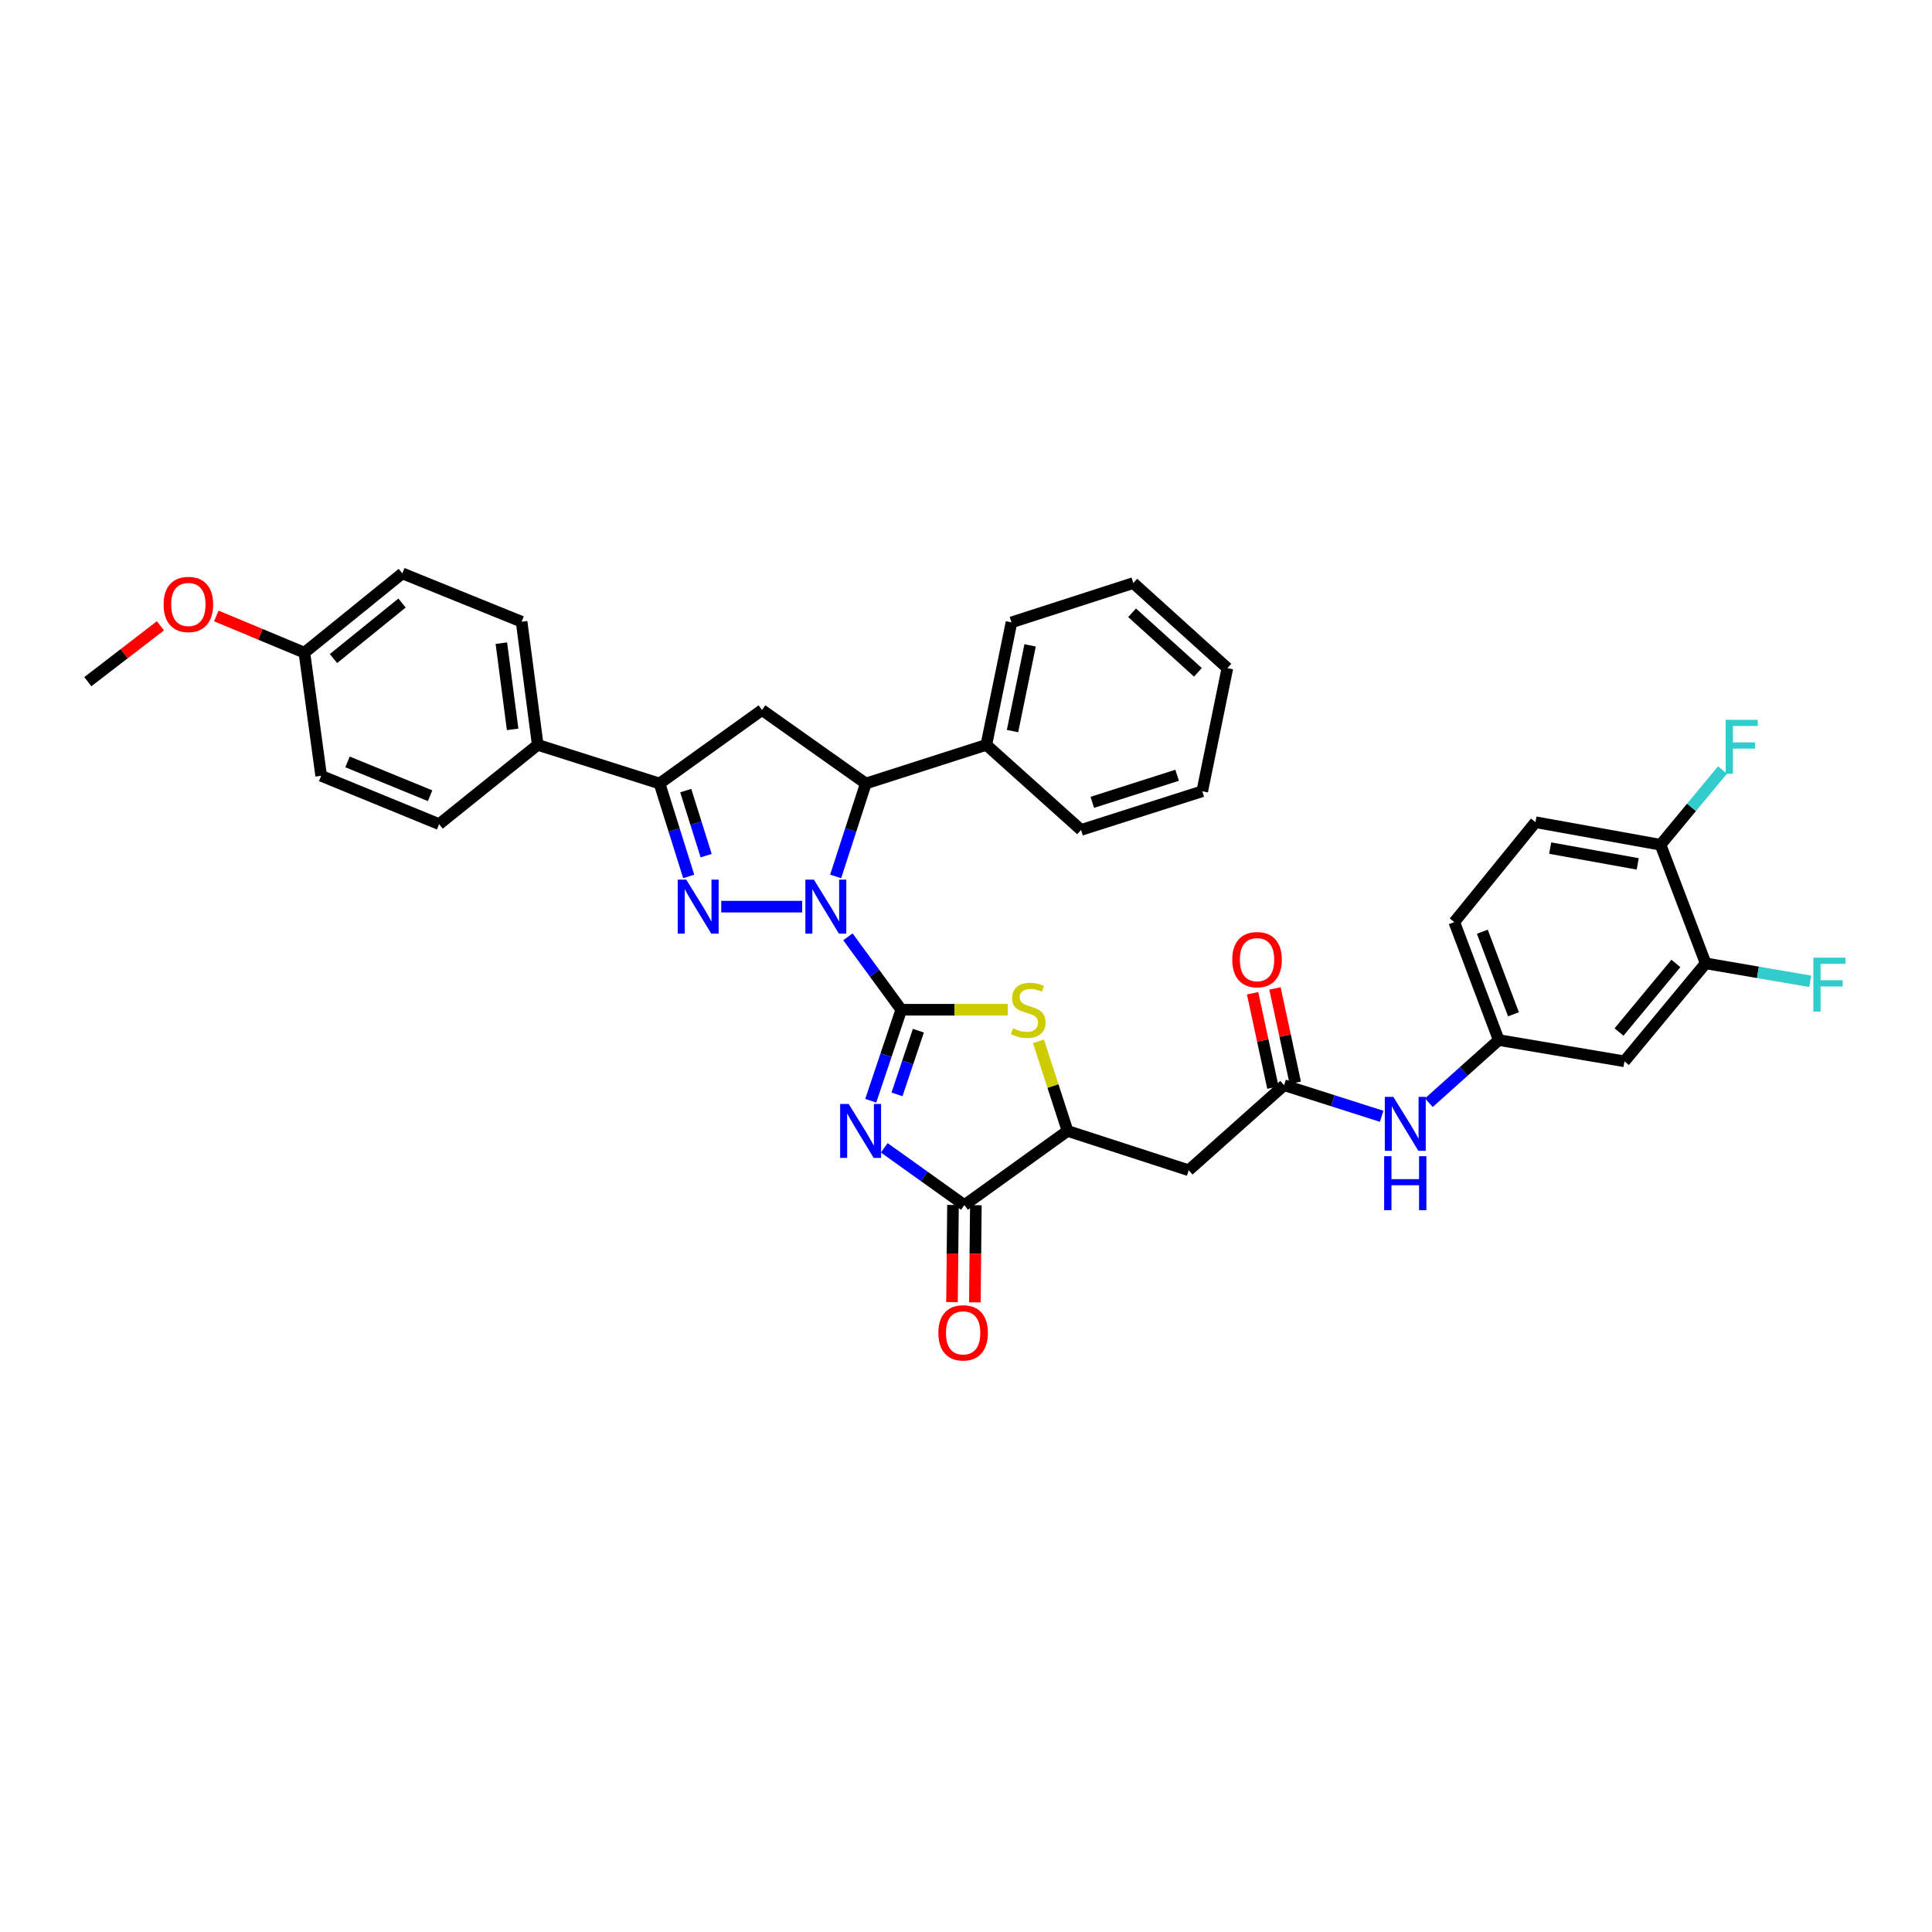 <?xml version='1.0' encoding='iso-8859-1'?>
<svg version='1.1' baseProfile='full'
              xmlns='http://www.w3.org/2000/svg'
                      xmlns:rdkit='http://www.rdkit.org/xml'
                      xmlns:xlink='http://www.w3.org/1999/xlink'
                  xml:space='preserve'
width='1000px' height='1000px' viewBox='0 0 1000 1000'>
<!-- END OF HEADER -->
<rect style='opacity:1.0;fill:#FFFFFF;stroke:none' width='1000' height='1000' x='0' y='0'> </rect>
<path class='bond-0' d='M 466.498,522.644 L 452.69,503.771' style='fill:none;fill-rule:evenodd;stroke:#000000;stroke-width:6px;stroke-linecap:butt;stroke-linejoin:miter;stroke-opacity:1' />
<path class='bond-0' d='M 452.69,503.771 L 438.881,484.897' style='fill:none;fill-rule:evenodd;stroke:#0000FF;stroke-width:6px;stroke-linecap:butt;stroke-linejoin:miter;stroke-opacity:1' />
<path class='bond-1' d='M 466.498,522.644 L 458.595,546.195' style='fill:none;fill-rule:evenodd;stroke:#000000;stroke-width:6px;stroke-linecap:butt;stroke-linejoin:miter;stroke-opacity:1' />
<path class='bond-1' d='M 458.595,546.195 L 450.692,569.747' style='fill:none;fill-rule:evenodd;stroke:#0000FF;stroke-width:6px;stroke-linecap:butt;stroke-linejoin:miter;stroke-opacity:1' />
<path class='bond-1' d='M 475.348,533.475 L 469.816,549.961' style='fill:none;fill-rule:evenodd;stroke:#000000;stroke-width:6px;stroke-linecap:butt;stroke-linejoin:miter;stroke-opacity:1' />
<path class='bond-1' d='M 469.816,549.961 L 464.284,566.447' style='fill:none;fill-rule:evenodd;stroke:#0000FF;stroke-width:6px;stroke-linecap:butt;stroke-linejoin:miter;stroke-opacity:1' />
<path class='bond-3' d='M 466.498,522.644 L 494.059,522.644' style='fill:none;fill-rule:evenodd;stroke:#000000;stroke-width:6px;stroke-linecap:butt;stroke-linejoin:miter;stroke-opacity:1' />
<path class='bond-3' d='M 494.059,522.644 L 521.621,522.644' style='fill:none;fill-rule:evenodd;stroke:#CCCC00;stroke-width:6px;stroke-linecap:butt;stroke-linejoin:miter;stroke-opacity:1' />
<path class='bond-2' d='M 415.208,469.278 L 373.316,469.278' style='fill:none;fill-rule:evenodd;stroke:#0000FF;stroke-width:6px;stroke-linecap:butt;stroke-linejoin:miter;stroke-opacity:1' />
<path class='bond-6' d='M 432.532,453.637 L 440.339,429.589' style='fill:none;fill-rule:evenodd;stroke:#0000FF;stroke-width:6px;stroke-linecap:butt;stroke-linejoin:miter;stroke-opacity:1' />
<path class='bond-6' d='M 440.339,429.589 L 448.146,405.542' style='fill:none;fill-rule:evenodd;stroke:#000000;stroke-width:6px;stroke-linecap:butt;stroke-linejoin:miter;stroke-opacity:1' />
<path class='bond-4' d='M 457.694,594.112 L 478.439,608.93' style='fill:none;fill-rule:evenodd;stroke:#0000FF;stroke-width:6px;stroke-linecap:butt;stroke-linejoin:miter;stroke-opacity:1' />
<path class='bond-4' d='M 478.439,608.93 L 499.185,623.748' style='fill:none;fill-rule:evenodd;stroke:#000000;stroke-width:6px;stroke-linecap:butt;stroke-linejoin:miter;stroke-opacity:1' />
<path class='bond-5' d='M 356.471,453.642 L 348.926,429.592' style='fill:none;fill-rule:evenodd;stroke:#0000FF;stroke-width:6px;stroke-linecap:butt;stroke-linejoin:miter;stroke-opacity:1' />
<path class='bond-5' d='M 348.926,429.592 L 341.381,405.542' style='fill:none;fill-rule:evenodd;stroke:#000000;stroke-width:6px;stroke-linecap:butt;stroke-linejoin:miter;stroke-opacity:1' />
<path class='bond-5' d='M 365.501,442.884 L 360.219,426.049' style='fill:none;fill-rule:evenodd;stroke:#0000FF;stroke-width:6px;stroke-linecap:butt;stroke-linejoin:miter;stroke-opacity:1' />
<path class='bond-5' d='M 360.219,426.049 L 354.938,409.214' style='fill:none;fill-rule:evenodd;stroke:#000000;stroke-width:6px;stroke-linecap:butt;stroke-linejoin:miter;stroke-opacity:1' />
<path class='bond-8' d='M 537.513,538.969 L 545.035,562.168' style='fill:none;fill-rule:evenodd;stroke:#CCCC00;stroke-width:6px;stroke-linecap:butt;stroke-linejoin:miter;stroke-opacity:1' />
<path class='bond-8' d='M 545.035,562.168 L 552.557,585.367' style='fill:none;fill-rule:evenodd;stroke:#000000;stroke-width:6px;stroke-linecap:butt;stroke-linejoin:miter;stroke-opacity:1' />
<path class='bond-16' d='M 493.267,623.688 L 493.012,648.828' style='fill:none;fill-rule:evenodd;stroke:#000000;stroke-width:6px;stroke-linecap:butt;stroke-linejoin:miter;stroke-opacity:1' />
<path class='bond-16' d='M 493.012,648.828 L 492.756,673.969' style='fill:none;fill-rule:evenodd;stroke:#FF0000;stroke-width:6px;stroke-linecap:butt;stroke-linejoin:miter;stroke-opacity:1' />
<path class='bond-16' d='M 505.102,623.808 L 504.847,648.948' style='fill:none;fill-rule:evenodd;stroke:#000000;stroke-width:6px;stroke-linecap:butt;stroke-linejoin:miter;stroke-opacity:1' />
<path class='bond-16' d='M 504.847,648.948 L 504.592,674.089' style='fill:none;fill-rule:evenodd;stroke:#FF0000;stroke-width:6px;stroke-linecap:butt;stroke-linejoin:miter;stroke-opacity:1' />
<path class='bond-36' d='M 499.185,623.748 L 552.557,585.367' style='fill:none;fill-rule:evenodd;stroke:#000000;stroke-width:6px;stroke-linecap:butt;stroke-linejoin:miter;stroke-opacity:1' />
<path class='bond-14' d='M 341.381,405.542 L 278.323,385.54' style='fill:none;fill-rule:evenodd;stroke:#000000;stroke-width:6px;stroke-linecap:butt;stroke-linejoin:miter;stroke-opacity:1' />
<path class='bond-37' d='M 341.381,405.542 L 394.412,367.51' style='fill:none;fill-rule:evenodd;stroke:#000000;stroke-width:6px;stroke-linecap:butt;stroke-linejoin:miter;stroke-opacity:1' />
<path class='bond-7' d='M 448.146,405.542 L 394.412,367.51' style='fill:none;fill-rule:evenodd;stroke:#000000;stroke-width:6px;stroke-linecap:butt;stroke-linejoin:miter;stroke-opacity:1' />
<path class='bond-18' d='M 448.146,405.542 L 510.527,385.54' style='fill:none;fill-rule:evenodd;stroke:#000000;stroke-width:6px;stroke-linecap:butt;stroke-linejoin:miter;stroke-opacity:1' />
<path class='bond-9' d='M 552.557,585.367 L 615.274,605.718' style='fill:none;fill-rule:evenodd;stroke:#000000;stroke-width:6px;stroke-linecap:butt;stroke-linejoin:miter;stroke-opacity:1' />
<path class='bond-10' d='M 615.274,605.718 L 664.642,561.702' style='fill:none;fill-rule:evenodd;stroke:#000000;stroke-width:6px;stroke-linecap:butt;stroke-linejoin:miter;stroke-opacity:1' />
<path class='bond-13' d='M 664.642,561.702 L 689.884,569.746' style='fill:none;fill-rule:evenodd;stroke:#000000;stroke-width:6px;stroke-linecap:butt;stroke-linejoin:miter;stroke-opacity:1' />
<path class='bond-13' d='M 689.884,569.746 L 715.126,577.791' style='fill:none;fill-rule:evenodd;stroke:#0000FF;stroke-width:6px;stroke-linecap:butt;stroke-linejoin:miter;stroke-opacity:1' />
<path class='bond-19' d='M 670.427,560.457 L 665.173,536.033' style='fill:none;fill-rule:evenodd;stroke:#000000;stroke-width:6px;stroke-linecap:butt;stroke-linejoin:miter;stroke-opacity:1' />
<path class='bond-19' d='M 665.173,536.033 L 659.918,511.609' style='fill:none;fill-rule:evenodd;stroke:#FF0000;stroke-width:6px;stroke-linecap:butt;stroke-linejoin:miter;stroke-opacity:1' />
<path class='bond-19' d='M 658.856,562.947 L 653.602,538.523' style='fill:none;fill-rule:evenodd;stroke:#000000;stroke-width:6px;stroke-linecap:butt;stroke-linejoin:miter;stroke-opacity:1' />
<path class='bond-19' d='M 653.602,538.523 L 648.347,514.098' style='fill:none;fill-rule:evenodd;stroke:#FF0000;stroke-width:6px;stroke-linecap:butt;stroke-linejoin:miter;stroke-opacity:1' />
<path class='bond-11' d='M 882.847,498.631 L 840.804,549.334' style='fill:none;fill-rule:evenodd;stroke:#000000;stroke-width:6px;stroke-linecap:butt;stroke-linejoin:miter;stroke-opacity:1' />
<path class='bond-11' d='M 867.429,498.681 L 837.999,534.173' style='fill:none;fill-rule:evenodd;stroke:#000000;stroke-width:6px;stroke-linecap:butt;stroke-linejoin:miter;stroke-opacity:1' />
<path class='bond-23' d='M 882.847,498.631 L 909.904,503.284' style='fill:none;fill-rule:evenodd;stroke:#000000;stroke-width:6px;stroke-linecap:butt;stroke-linejoin:miter;stroke-opacity:1' />
<path class='bond-23' d='M 909.904,503.284 L 936.962,507.937' style='fill:none;fill-rule:evenodd;stroke:#33CCCC;stroke-width:6px;stroke-linecap:butt;stroke-linejoin:miter;stroke-opacity:1' />
<path class='bond-40' d='M 882.847,498.631 L 859.484,437.249' style='fill:none;fill-rule:evenodd;stroke:#000000;stroke-width:6px;stroke-linecap:butt;stroke-linejoin:miter;stroke-opacity:1' />
<path class='bond-12' d='M 840.804,549.334 L 775.747,538.333' style='fill:none;fill-rule:evenodd;stroke:#000000;stroke-width:6px;stroke-linecap:butt;stroke-linejoin:miter;stroke-opacity:1' />
<path class='bond-15' d='M 739.582,570.743 L 757.664,554.538' style='fill:none;fill-rule:evenodd;stroke:#0000FF;stroke-width:6px;stroke-linecap:butt;stroke-linejoin:miter;stroke-opacity:1' />
<path class='bond-15' d='M 757.664,554.538 L 775.747,538.333' style='fill:none;fill-rule:evenodd;stroke:#000000;stroke-width:6px;stroke-linecap:butt;stroke-linejoin:miter;stroke-opacity:1' />
<path class='bond-20' d='M 278.323,385.54 L 269.985,321.805' style='fill:none;fill-rule:evenodd;stroke:#000000;stroke-width:6px;stroke-linecap:butt;stroke-linejoin:miter;stroke-opacity:1' />
<path class='bond-20' d='M 265.336,377.515 L 259.5,332.9' style='fill:none;fill-rule:evenodd;stroke:#000000;stroke-width:6px;stroke-linecap:butt;stroke-linejoin:miter;stroke-opacity:1' />
<path class='bond-21' d='M 278.323,385.54 L 227.291,426.571' style='fill:none;fill-rule:evenodd;stroke:#000000;stroke-width:6px;stroke-linecap:butt;stroke-linejoin:miter;stroke-opacity:1' />
<path class='bond-24' d='M 775.747,538.333 L 752.733,477.274' style='fill:none;fill-rule:evenodd;stroke:#000000;stroke-width:6px;stroke-linecap:butt;stroke-linejoin:miter;stroke-opacity:1' />
<path class='bond-24' d='M 783.37,525 L 767.26,482.258' style='fill:none;fill-rule:evenodd;stroke:#000000;stroke-width:6px;stroke-linecap:butt;stroke-linejoin:miter;stroke-opacity:1' />
<path class='bond-17' d='M 859.484,437.249 L 794.763,425.571' style='fill:none;fill-rule:evenodd;stroke:#000000;stroke-width:6px;stroke-linecap:butt;stroke-linejoin:miter;stroke-opacity:1' />
<path class='bond-17' d='M 847.675,447.145 L 802.369,438.971' style='fill:none;fill-rule:evenodd;stroke:#000000;stroke-width:6px;stroke-linecap:butt;stroke-linejoin:miter;stroke-opacity:1' />
<path class='bond-25' d='M 859.484,437.249 L 875.521,417.898' style='fill:none;fill-rule:evenodd;stroke:#000000;stroke-width:6px;stroke-linecap:butt;stroke-linejoin:miter;stroke-opacity:1' />
<path class='bond-25' d='M 875.521,417.898 L 891.557,398.548' style='fill:none;fill-rule:evenodd;stroke:#33CCCC;stroke-width:6px;stroke-linecap:butt;stroke-linejoin:miter;stroke-opacity:1' />
<path class='bond-30' d='M 510.527,385.54 L 523.54,322.146' style='fill:none;fill-rule:evenodd;stroke:#000000;stroke-width:6px;stroke-linecap:butt;stroke-linejoin:miter;stroke-opacity:1' />
<path class='bond-30' d='M 524.073,378.411 L 533.182,334.035' style='fill:none;fill-rule:evenodd;stroke:#000000;stroke-width:6px;stroke-linecap:butt;stroke-linejoin:miter;stroke-opacity:1' />
<path class='bond-31' d='M 510.527,385.54 L 559.553,429.569' style='fill:none;fill-rule:evenodd;stroke:#000000;stroke-width:6px;stroke-linecap:butt;stroke-linejoin:miter;stroke-opacity:1' />
<path class='bond-28' d='M 269.985,321.805 L 208.249,296.779' style='fill:none;fill-rule:evenodd;stroke:#000000;stroke-width:6px;stroke-linecap:butt;stroke-linejoin:miter;stroke-opacity:1' />
<path class='bond-27' d='M 227.291,426.571 L 166.232,401.558' style='fill:none;fill-rule:evenodd;stroke:#000000;stroke-width:6px;stroke-linecap:butt;stroke-linejoin:miter;stroke-opacity:1' />
<path class='bond-27' d='M 222.619,411.866 L 179.877,394.357' style='fill:none;fill-rule:evenodd;stroke:#000000;stroke-width:6px;stroke-linecap:butt;stroke-linejoin:miter;stroke-opacity:1' />
<path class='bond-22' d='M 794.763,425.571 L 752.733,477.274' style='fill:none;fill-rule:evenodd;stroke:#000000;stroke-width:6px;stroke-linecap:butt;stroke-linejoin:miter;stroke-opacity:1' />
<path class='bond-26' d='M 157.559,337.822 L 166.232,401.558' style='fill:none;fill-rule:evenodd;stroke:#000000;stroke-width:6px;stroke-linecap:butt;stroke-linejoin:miter;stroke-opacity:1' />
<path class='bond-29' d='M 157.559,337.822 L 134.753,328.317' style='fill:none;fill-rule:evenodd;stroke:#000000;stroke-width:6px;stroke-linecap:butt;stroke-linejoin:miter;stroke-opacity:1' />
<path class='bond-29' d='M 134.753,328.317 L 111.948,318.812' style='fill:none;fill-rule:evenodd;stroke:#FF0000;stroke-width:6px;stroke-linecap:butt;stroke-linejoin:miter;stroke-opacity:1' />
<path class='bond-39' d='M 157.559,337.822 L 208.249,296.779' style='fill:none;fill-rule:evenodd;stroke:#000000;stroke-width:6px;stroke-linecap:butt;stroke-linejoin:miter;stroke-opacity:1' />
<path class='bond-39' d='M 172.61,340.864 L 208.093,312.134' style='fill:none;fill-rule:evenodd;stroke:#000000;stroke-width:6px;stroke-linecap:butt;stroke-linejoin:miter;stroke-opacity:1' />
<path class='bond-32' d='M 83.035,323.918 L 64.245,338.376' style='fill:none;fill-rule:evenodd;stroke:#FF0000;stroke-width:6px;stroke-linecap:butt;stroke-linejoin:miter;stroke-opacity:1' />
<path class='bond-32' d='M 64.245,338.376 L 45.455,352.834' style='fill:none;fill-rule:evenodd;stroke:#000000;stroke-width:6px;stroke-linecap:butt;stroke-linejoin:miter;stroke-opacity:1' />
<path class='bond-34' d='M 523.54,322.146 L 586.598,301.789' style='fill:none;fill-rule:evenodd;stroke:#000000;stroke-width:6px;stroke-linecap:butt;stroke-linejoin:miter;stroke-opacity:1' />
<path class='bond-33' d='M 559.553,429.569 L 622.289,409.553' style='fill:none;fill-rule:evenodd;stroke:#000000;stroke-width:6px;stroke-linecap:butt;stroke-linejoin:miter;stroke-opacity:1' />
<path class='bond-33' d='M 565.366,415.291 L 609.282,401.28' style='fill:none;fill-rule:evenodd;stroke:#000000;stroke-width:6px;stroke-linecap:butt;stroke-linejoin:miter;stroke-opacity:1' />
<path class='bond-35' d='M 622.289,409.553 L 635.289,345.825' style='fill:none;fill-rule:evenodd;stroke:#000000;stroke-width:6px;stroke-linecap:butt;stroke-linejoin:miter;stroke-opacity:1' />
<path class='bond-38' d='M 586.598,301.789 L 635.289,345.825' style='fill:none;fill-rule:evenodd;stroke:#000000;stroke-width:6px;stroke-linecap:butt;stroke-linejoin:miter;stroke-opacity:1' />
<path class='bond-38' d='M 585.963,317.173 L 620.046,347.997' style='fill:none;fill-rule:evenodd;stroke:#000000;stroke-width:6px;stroke-linecap:butt;stroke-linejoin:miter;stroke-opacity:1' />
<path  class='atom-1' d='M 421.279 455.312
L 430.432 470.106
Q 431.339 471.566, 432.799 474.21
Q 434.259 476.853, 434.338 477.011
L 434.338 455.312
L 438.046 455.312
L 438.046 483.244
L 434.219 483.244
L 424.396 467.069
Q 423.252 465.175, 422.029 463.005
Q 420.845 460.835, 420.49 460.164
L 420.49 483.244
L 416.86 483.244
L 416.86 455.312
L 421.279 455.312
' fill='#0000FF'/>
<path  class='atom-2' d='M 439.276 571.401
L 448.429 586.195
Q 449.336 587.655, 450.796 590.298
Q 452.256 592.942, 452.335 593.1
L 452.335 571.401
L 456.043 571.401
L 456.043 599.333
L 452.216 599.333
L 442.393 583.158
Q 441.249 581.264, 440.026 579.094
Q 438.842 576.924, 438.487 576.253
L 438.487 599.333
L 434.857 599.333
L 434.857 571.401
L 439.276 571.401
' fill='#0000FF'/>
<path  class='atom-3' d='M 355.203 455.312
L 364.356 470.106
Q 365.263 471.566, 366.723 474.21
Q 368.183 476.853, 368.261 477.011
L 368.261 455.312
L 371.97 455.312
L 371.97 483.244
L 368.143 483.244
L 358.319 467.069
Q 357.175 465.175, 355.952 463.005
Q 354.769 460.835, 354.414 460.164
L 354.414 483.244
L 350.784 483.244
L 350.784 455.312
L 355.203 455.312
' fill='#0000FF'/>
<path  class='atom-4' d='M 524.329 532.231
Q 524.645 532.349, 525.946 532.902
Q 527.248 533.454, 528.669 533.809
Q 530.128 534.125, 531.549 534.125
Q 534.192 534.125, 535.731 532.862
Q 537.269 531.56, 537.269 529.312
Q 537.269 527.773, 536.48 526.826
Q 535.731 525.879, 534.547 525.366
Q 533.364 524.853, 531.391 524.262
Q 528.905 523.512, 527.406 522.802
Q 525.946 522.092, 524.881 520.593
Q 523.855 519.093, 523.855 516.568
Q 523.855 513.057, 526.223 510.887
Q 528.629 508.717, 533.364 508.717
Q 536.599 508.717, 540.268 510.256
L 539.36 513.294
Q 536.007 511.913, 533.482 511.913
Q 530.76 511.913, 529.26 513.057
Q 527.761 514.162, 527.801 516.095
Q 527.801 517.594, 528.55 518.502
Q 529.339 519.409, 530.444 519.922
Q 531.588 520.435, 533.482 521.026
Q 536.007 521.816, 537.506 522.605
Q 539.005 523.394, 540.07 525.011
Q 541.175 526.589, 541.175 529.312
Q 541.175 533.178, 538.571 535.269
Q 536.007 537.32, 531.707 537.32
Q 529.221 537.32, 527.327 536.768
Q 525.473 536.255, 523.264 535.348
L 524.329 532.231
' fill='#CCCC00'/>
<path  class='atom-14' d='M 721.19 567.725
L 730.343 582.52
Q 731.251 583.98, 732.71 586.623
Q 734.17 589.266, 734.249 589.424
L 734.249 567.725
L 737.958 567.725
L 737.958 595.657
L 734.131 595.657
L 724.307 579.482
Q 723.163 577.588, 721.94 575.418
Q 720.756 573.248, 720.401 572.578
L 720.401 595.657
L 716.772 595.657
L 716.772 567.725
L 721.19 567.725
' fill='#0000FF'/>
<path  class='atom-14' d='M 716.436 598.451
L 720.224 598.451
L 720.224 610.326
L 734.506 610.326
L 734.506 598.451
L 738.293 598.451
L 738.293 626.383
L 734.506 626.383
L 734.506 613.482
L 720.224 613.482
L 720.224 626.383
L 716.436 626.383
L 716.436 598.451
' fill='#0000FF'/>
<path  class='atom-17' d='M 485.692 689.883
Q 485.692 683.176, 489.006 679.428
Q 492.32 675.68, 498.514 675.68
Q 504.708 675.68, 508.022 679.428
Q 511.336 683.176, 511.336 689.883
Q 511.336 696.669, 507.982 700.535
Q 504.629 704.362, 498.514 704.362
Q 492.359 704.362, 489.006 700.535
Q 485.692 696.708, 485.692 689.883
M 498.514 701.206
Q 502.775 701.206, 505.063 698.365
Q 507.391 695.485, 507.391 689.883
Q 507.391 684.399, 505.063 681.638
Q 502.775 678.836, 498.514 678.836
Q 494.253 678.836, 491.925 681.598
Q 489.637 684.36, 489.637 689.883
Q 489.637 695.525, 491.925 698.365
Q 494.253 701.206, 498.514 701.206
' fill='#FF0000'/>
<path  class='atom-20' d='M 637.821 496.711
Q 637.821 490.004, 641.135 486.256
Q 644.449 482.508, 650.643 482.508
Q 656.837 482.508, 660.151 486.256
Q 663.465 490.004, 663.465 496.711
Q 663.465 503.496, 660.111 507.363
Q 656.758 511.19, 650.643 511.19
Q 644.488 511.19, 641.135 507.363
Q 637.821 503.536, 637.821 496.711
M 650.643 508.033
Q 654.904 508.033, 657.192 505.193
Q 659.519 502.313, 659.519 496.711
Q 659.519 491.227, 657.192 488.465
Q 654.904 485.664, 650.643 485.664
Q 646.382 485.664, 644.054 488.426
Q 641.766 491.187, 641.766 496.711
Q 641.766 502.352, 644.054 505.193
Q 646.382 508.033, 650.643 508.033
' fill='#FF0000'/>
<path  class='atom-24' d='M 938.587 495.678
L 955.196 495.678
L 955.196 498.874
L 942.335 498.874
L 942.335 507.356
L 953.776 507.356
L 953.776 510.591
L 942.335 510.591
L 942.335 523.611
L 938.587 523.611
L 938.587 495.678
' fill='#33CCCC'/>
<path  class='atom-26' d='M 893.203 372.573
L 909.813 372.573
L 909.813 375.769
L 896.951 375.769
L 896.951 384.251
L 908.392 384.251
L 908.392 387.486
L 896.951 387.486
L 896.951 400.506
L 893.203 400.506
L 893.203 372.573
' fill='#33CCCC'/>
<path  class='atom-30' d='M 84.677 312.869
Q 84.677 306.162, 87.991 302.414
Q 91.305 298.666, 97.499 298.666
Q 103.693 298.666, 107.007 302.414
Q 110.321 306.162, 110.321 312.869
Q 110.321 319.654, 106.968 323.521
Q 103.614 327.348, 97.499 327.348
Q 91.344 327.348, 87.991 323.521
Q 84.677 319.694, 84.677 312.869
M 97.499 324.191
Q 101.76 324.191, 104.048 321.351
Q 106.376 318.471, 106.376 312.869
Q 106.376 307.385, 104.048 304.623
Q 101.76 301.822, 97.499 301.822
Q 93.238 301.822, 90.91 304.584
Q 88.622 307.345, 88.622 312.869
Q 88.622 318.51, 90.91 321.351
Q 93.238 324.191, 97.499 324.191
' fill='#FF0000'/>
</svg>
